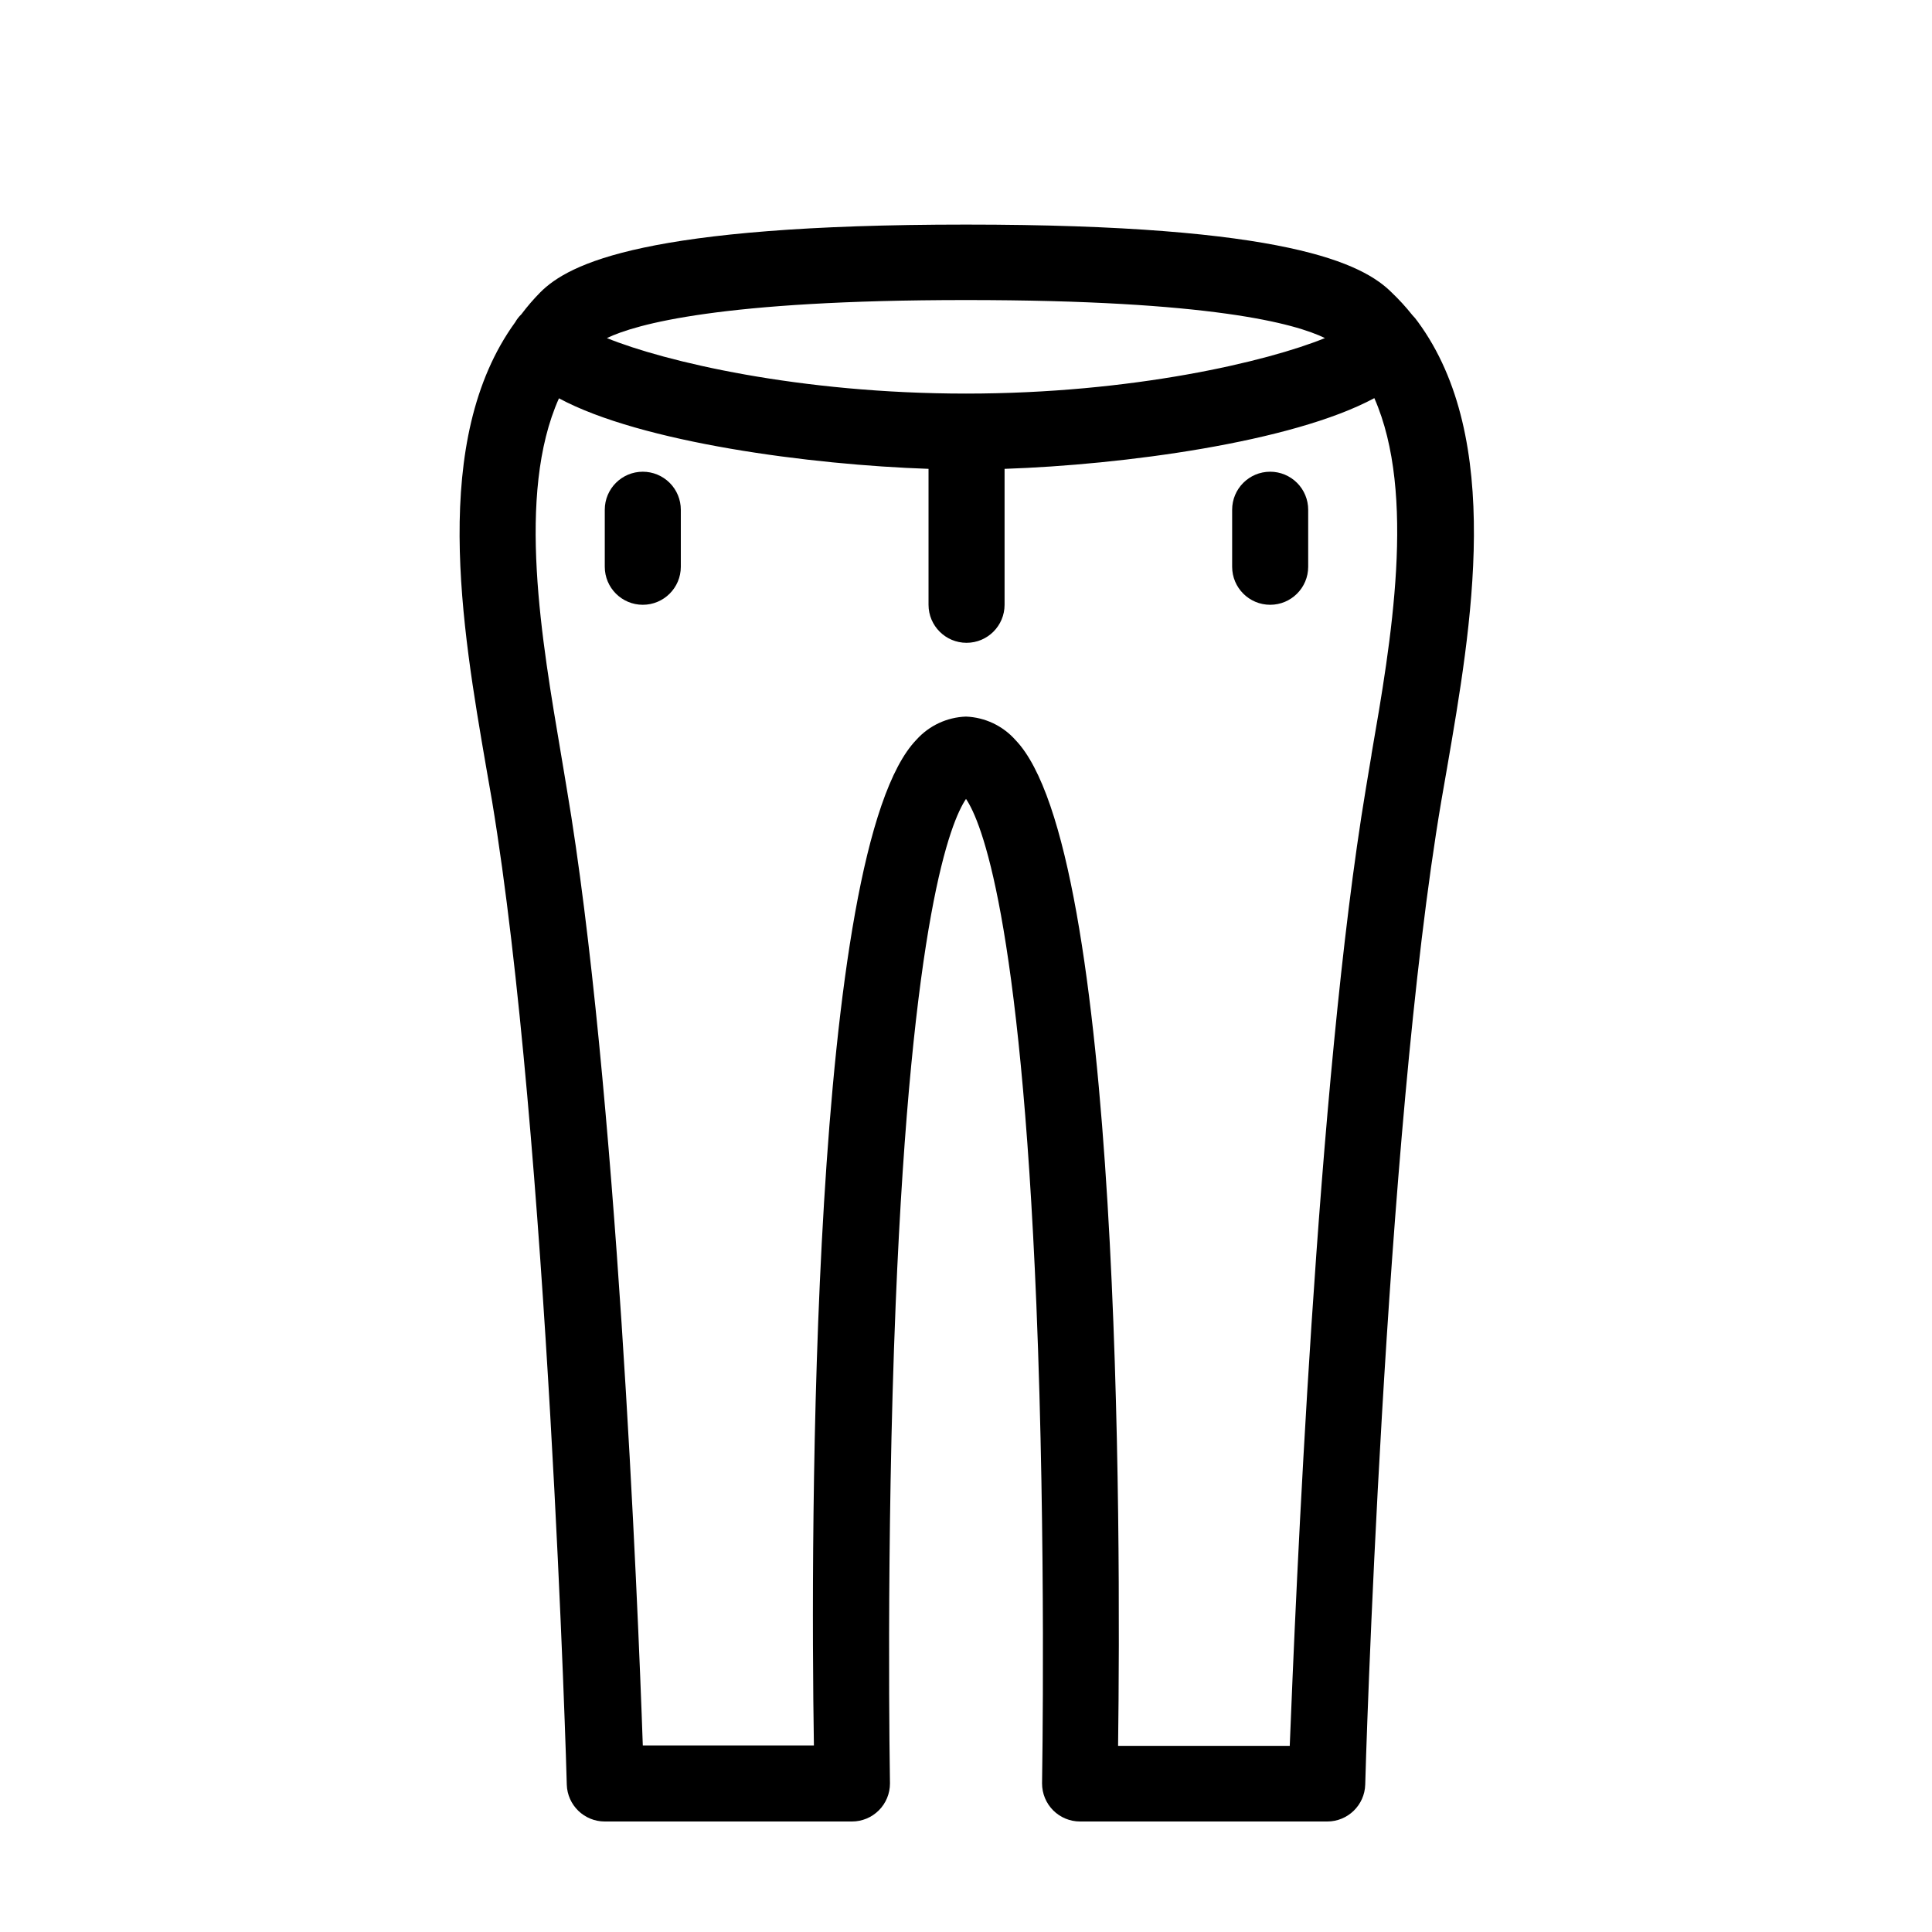 <?xml version="1.0" encoding="UTF-8"?>
<!-- Uploaded to: SVG Repo, www.svgrepo.com, Generator: SVG Repo Mixer Tools -->
<svg fill="#000000" width="800px" height="800px" version="1.1" viewBox="144 144 512 512" xmlns="http://www.w3.org/2000/svg">
 <g>
  <path d="m518.24 227.45c-1.645-2.07-3.43-4.023-5.34-5.848-7.707-7.758-27.859-18.086-112.9-18.086s-105.2 10.328-112.8 17.938c-1.809 1.832-3.492 3.781-5.039 5.844-0.633 0.605-1.176 1.301-1.609 2.066-22.672 31.234-14.105 80.91-7.707 117.99 0.555 3.125 1.059 6.098 1.562 8.969 14.758 89.02 19.797 258.91 19.797 260.62 0.164 5.449 4.625 9.777 10.074 9.773h65.496c2.672 0 5.234-1.059 7.125-2.949s2.953-4.453 2.953-7.125c0-0.605-1.109-62.977 1.512-127.06 4.231-102.48 14.559-127.82 18.641-133.86 4.082 6.047 14.41 31.387 18.641 133.86 2.621 64.086 1.512 126.46 1.512 127.06 0 2.672 1.059 5.234 2.949 7.125 1.891 1.891 4.453 2.949 7.125 2.949h65.496c5.449 0.004 9.914-4.324 10.074-9.773 0-1.715 5.039-171.65 20.152-260.62 0.504-2.871 1.008-5.844 1.562-8.969 6.398-37.18 15.113-87.008-7.809-118.14v0.004c-0.438-0.625-0.93-1.215-1.461-1.762zm-118.24 20.855c-44.184 0-79.953-8.516-95.168-14.711 7.707-3.68 30.23-10.078 95.168-10.078 64.941 0 87.262 6.246 95.121 10.078-15.219 6.195-50.938 14.711-95.121 14.711zm107.46 95.723c-0.504 3.125-1.059 6.195-1.512 9.07-13 77.84-18.641 215.78-20.152 253.57h-45.492c0.754-57.082 0.855-237.5-27.207-266.57-3.34-3.762-8.07-5.996-13.098-6.195-5.016 0.172-9.742 2.371-13.102 6.098-28.211 29.07-28.113 209.48-27.203 266.56h-45.344c-1.309-37.785-6.953-175.73-20.152-253.57-0.453-2.871-1.008-5.945-1.512-9.07-5.039-29.875-11.941-68.922-0.555-94.363 21.816 11.738 66.754 17.633 97.941 18.691v36.023c0 5.566 4.512 10.078 10.074 10.078 5.566 0 10.078-4.512 10.078-10.078v-36.02c31.234-1.059 76.176-7.004 97.992-18.742 11.184 25.441 4.43 64.535-0.758 94.414z"/>
  <path d="m314.35 269.01c-5.566 0-10.078 4.512-10.078 10.078v15.113c0 5.562 4.512 10.074 10.078 10.074 5.562 0 10.074-4.512 10.074-10.074v-15.113c0-2.676-1.059-5.238-2.949-7.125-1.891-1.891-4.453-2.953-7.125-2.953z"/>
  <path d="m480.61 269.01c-5.566 0-10.078 4.512-10.078 10.078v15.113c0 5.562 4.512 10.074 10.078 10.074 5.562 0 10.074-4.512 10.074-10.074v-15.113c0-2.676-1.062-5.238-2.949-7.125-1.891-1.891-4.453-2.953-7.125-2.953z"/>
 </g>
</svg>